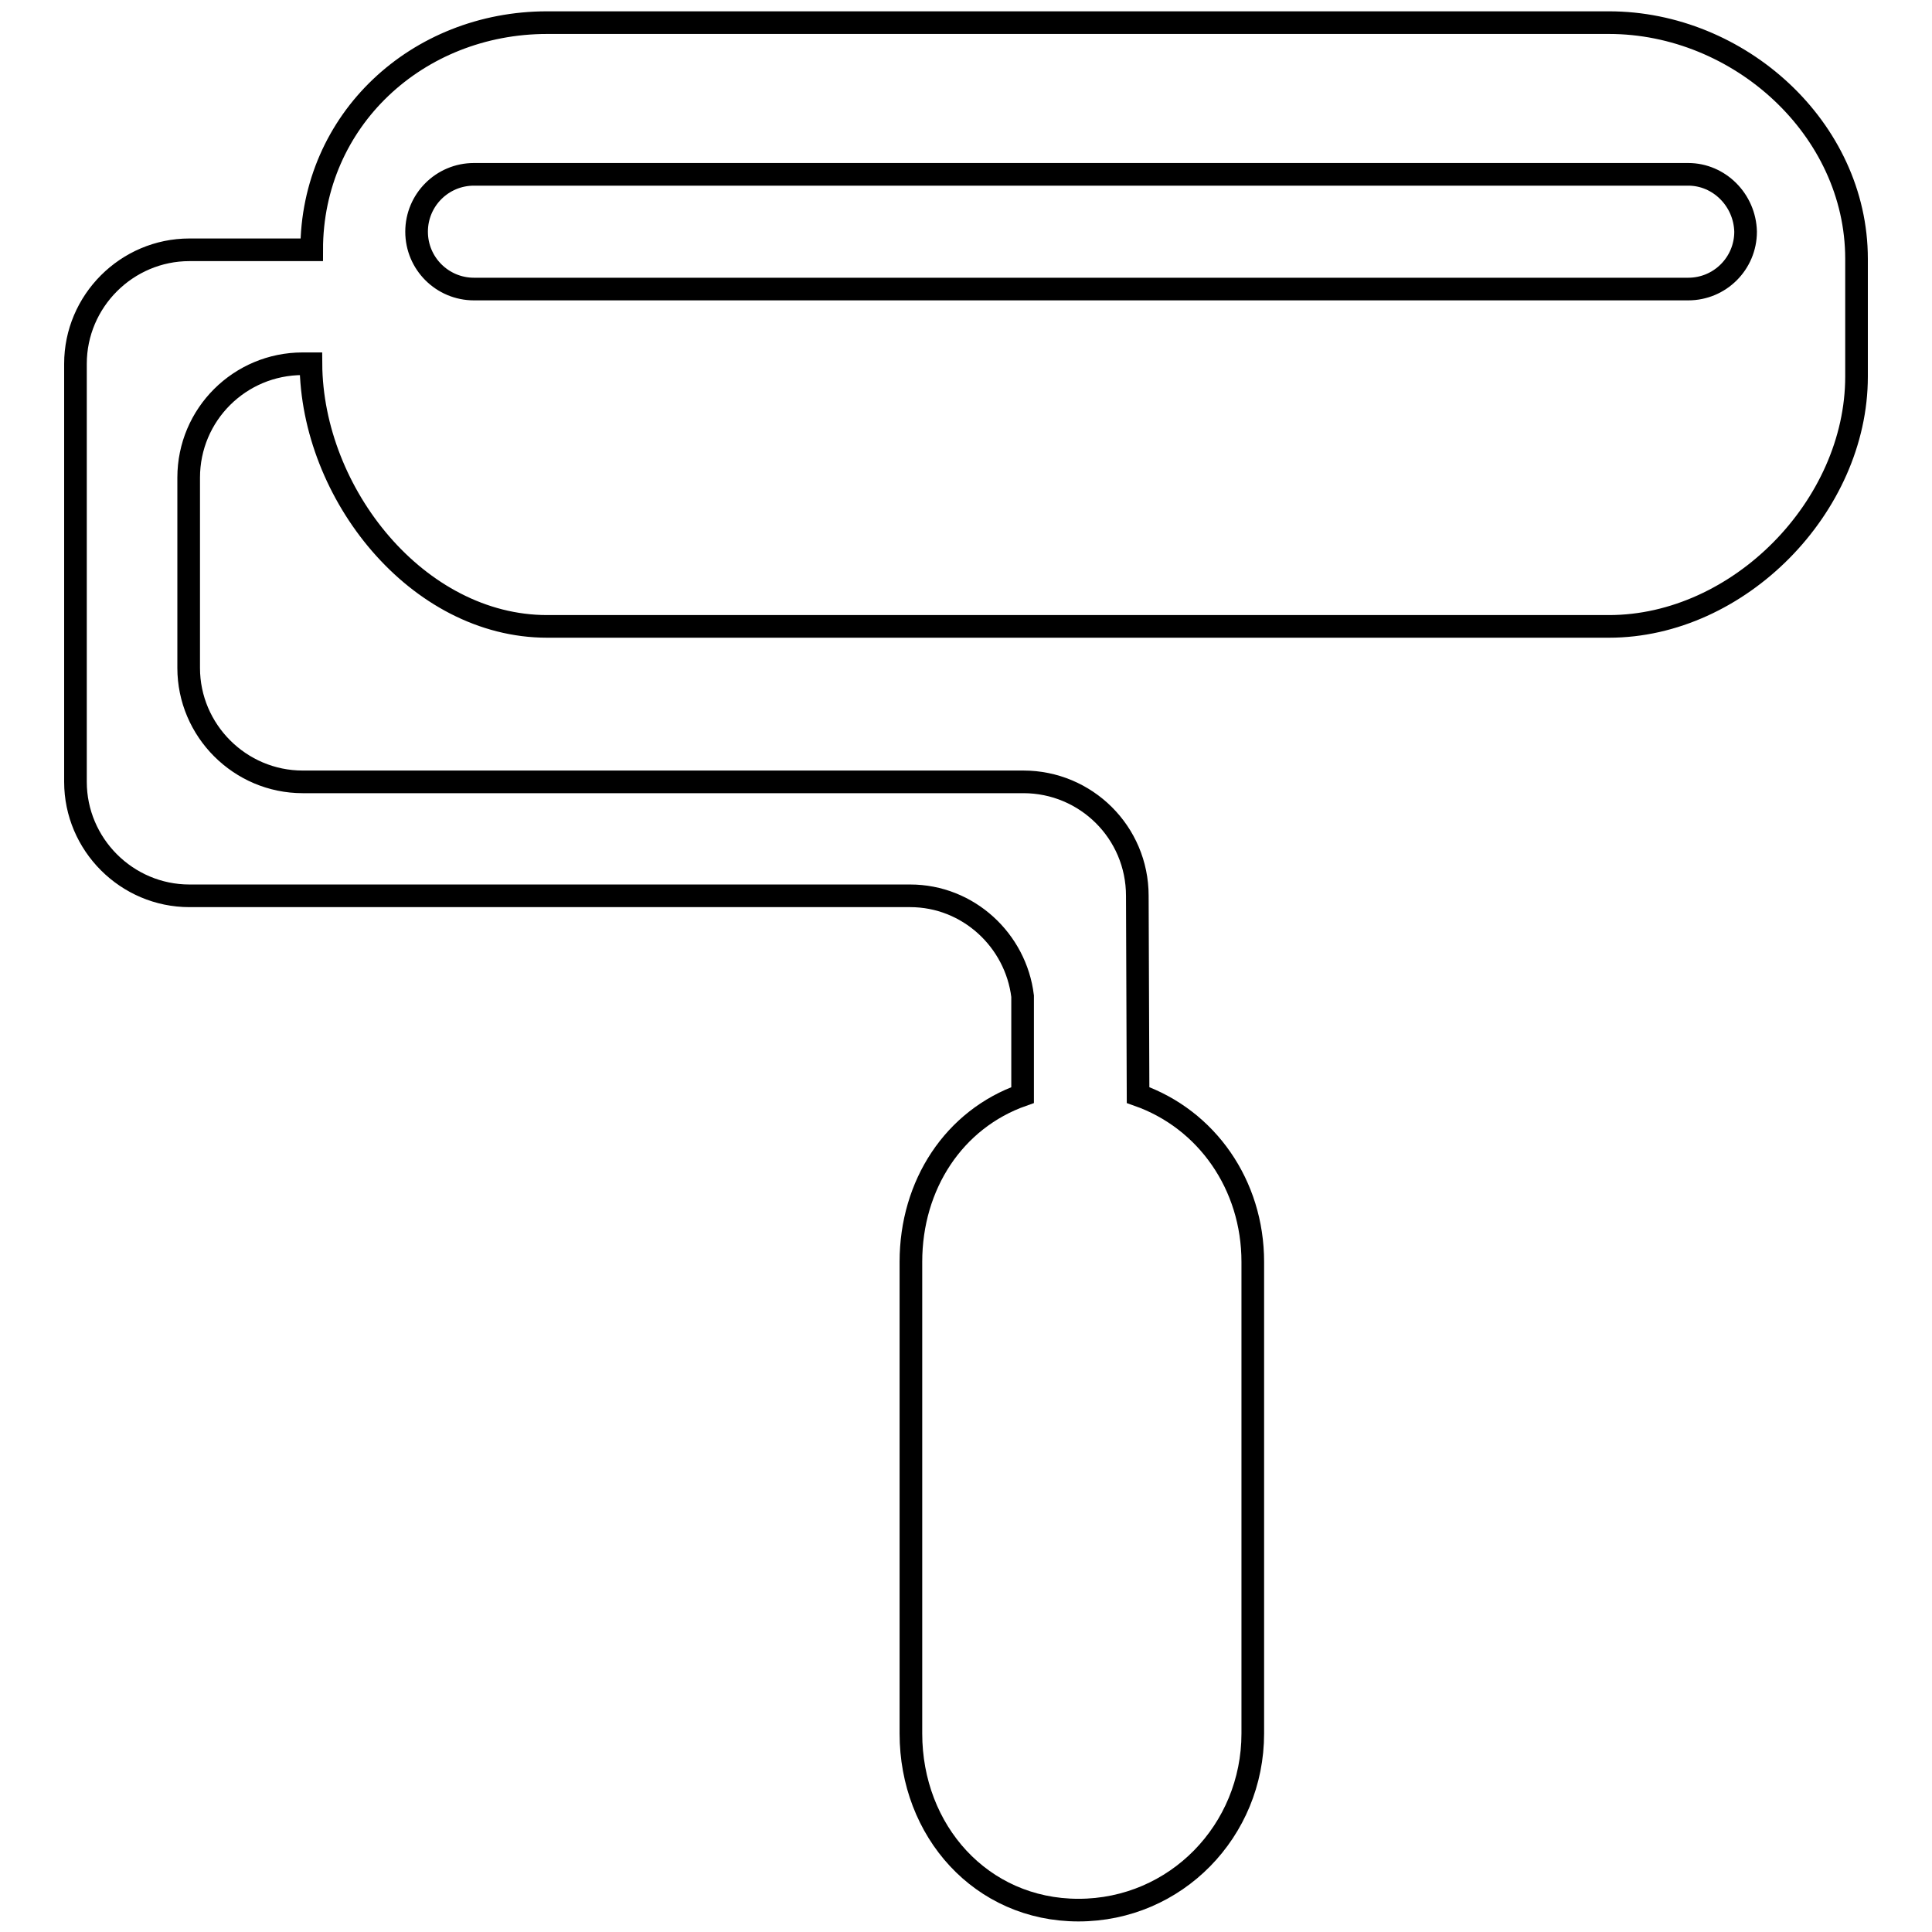 <?xml version="1.0" encoding="utf-8"?>
<!-- Svg Vector Icons : http://www.onlinewebfonts.com/icon -->
<!DOCTYPE svg PUBLIC "-//W3C//DTD SVG 1.1//EN" "http://www.w3.org/Graphics/SVG/1.1/DTD/svg11.dtd">
<svg version="1.1" xmlns="http://www.w3.org/2000/svg" xmlns:xlink="http://www.w3.org/1999/xlink" x="0px" y="0px" viewBox="0 0 256 256" enable-background="new 0 0 256 256" xml:space="preserve">
<g><g><path stroke-width="3" fill-opacity="0" stroke="#000000"  d="M213.2,83H72.5c-17.2,0-31.2-17.6-31.3-34.8h-1.1c-8.3,0-15.1,6.7-15.1,15.1v25.2c0,8.3,6.8,15.1,15.1,15.1h95.5c8.3,0,15.1,6.7,15.1,15.1l0.1,26.4c9.1,3.2,15.2,11.9,15.2,22.1v62.5c0,12.9-10.2,23.4-23.1,23.4c-12.9,0-22.2-10.5-22.2-23.4v-62.5c0-10.2,5.7-18.9,14.8-22.1v-13.1c-0.9-7.4-7.2-13.3-14.9-13.3H25.1c-8.3,0-15.1-6.8-15.1-15.1V48.2c0-8.3,6.8-15.1,15.1-15.1h0.1l0,0h16.1C41.3,15.9,55.3,3,72.5,3h140.7C230.4,3,246,17,246,34.3v15.6C246,67.1,230.4,83,213.2,83z M223.7,23.1H62.8c-4.2,0-7.6,3.4-7.6,7.6c0,4.2,3.4,7.6,7.6,7.6h160.9c4.2,0,7.6-3.4,7.6-7.6C231.2,26.5,227.8,23.1,223.7,23.1z"/></g></g>
</svg>